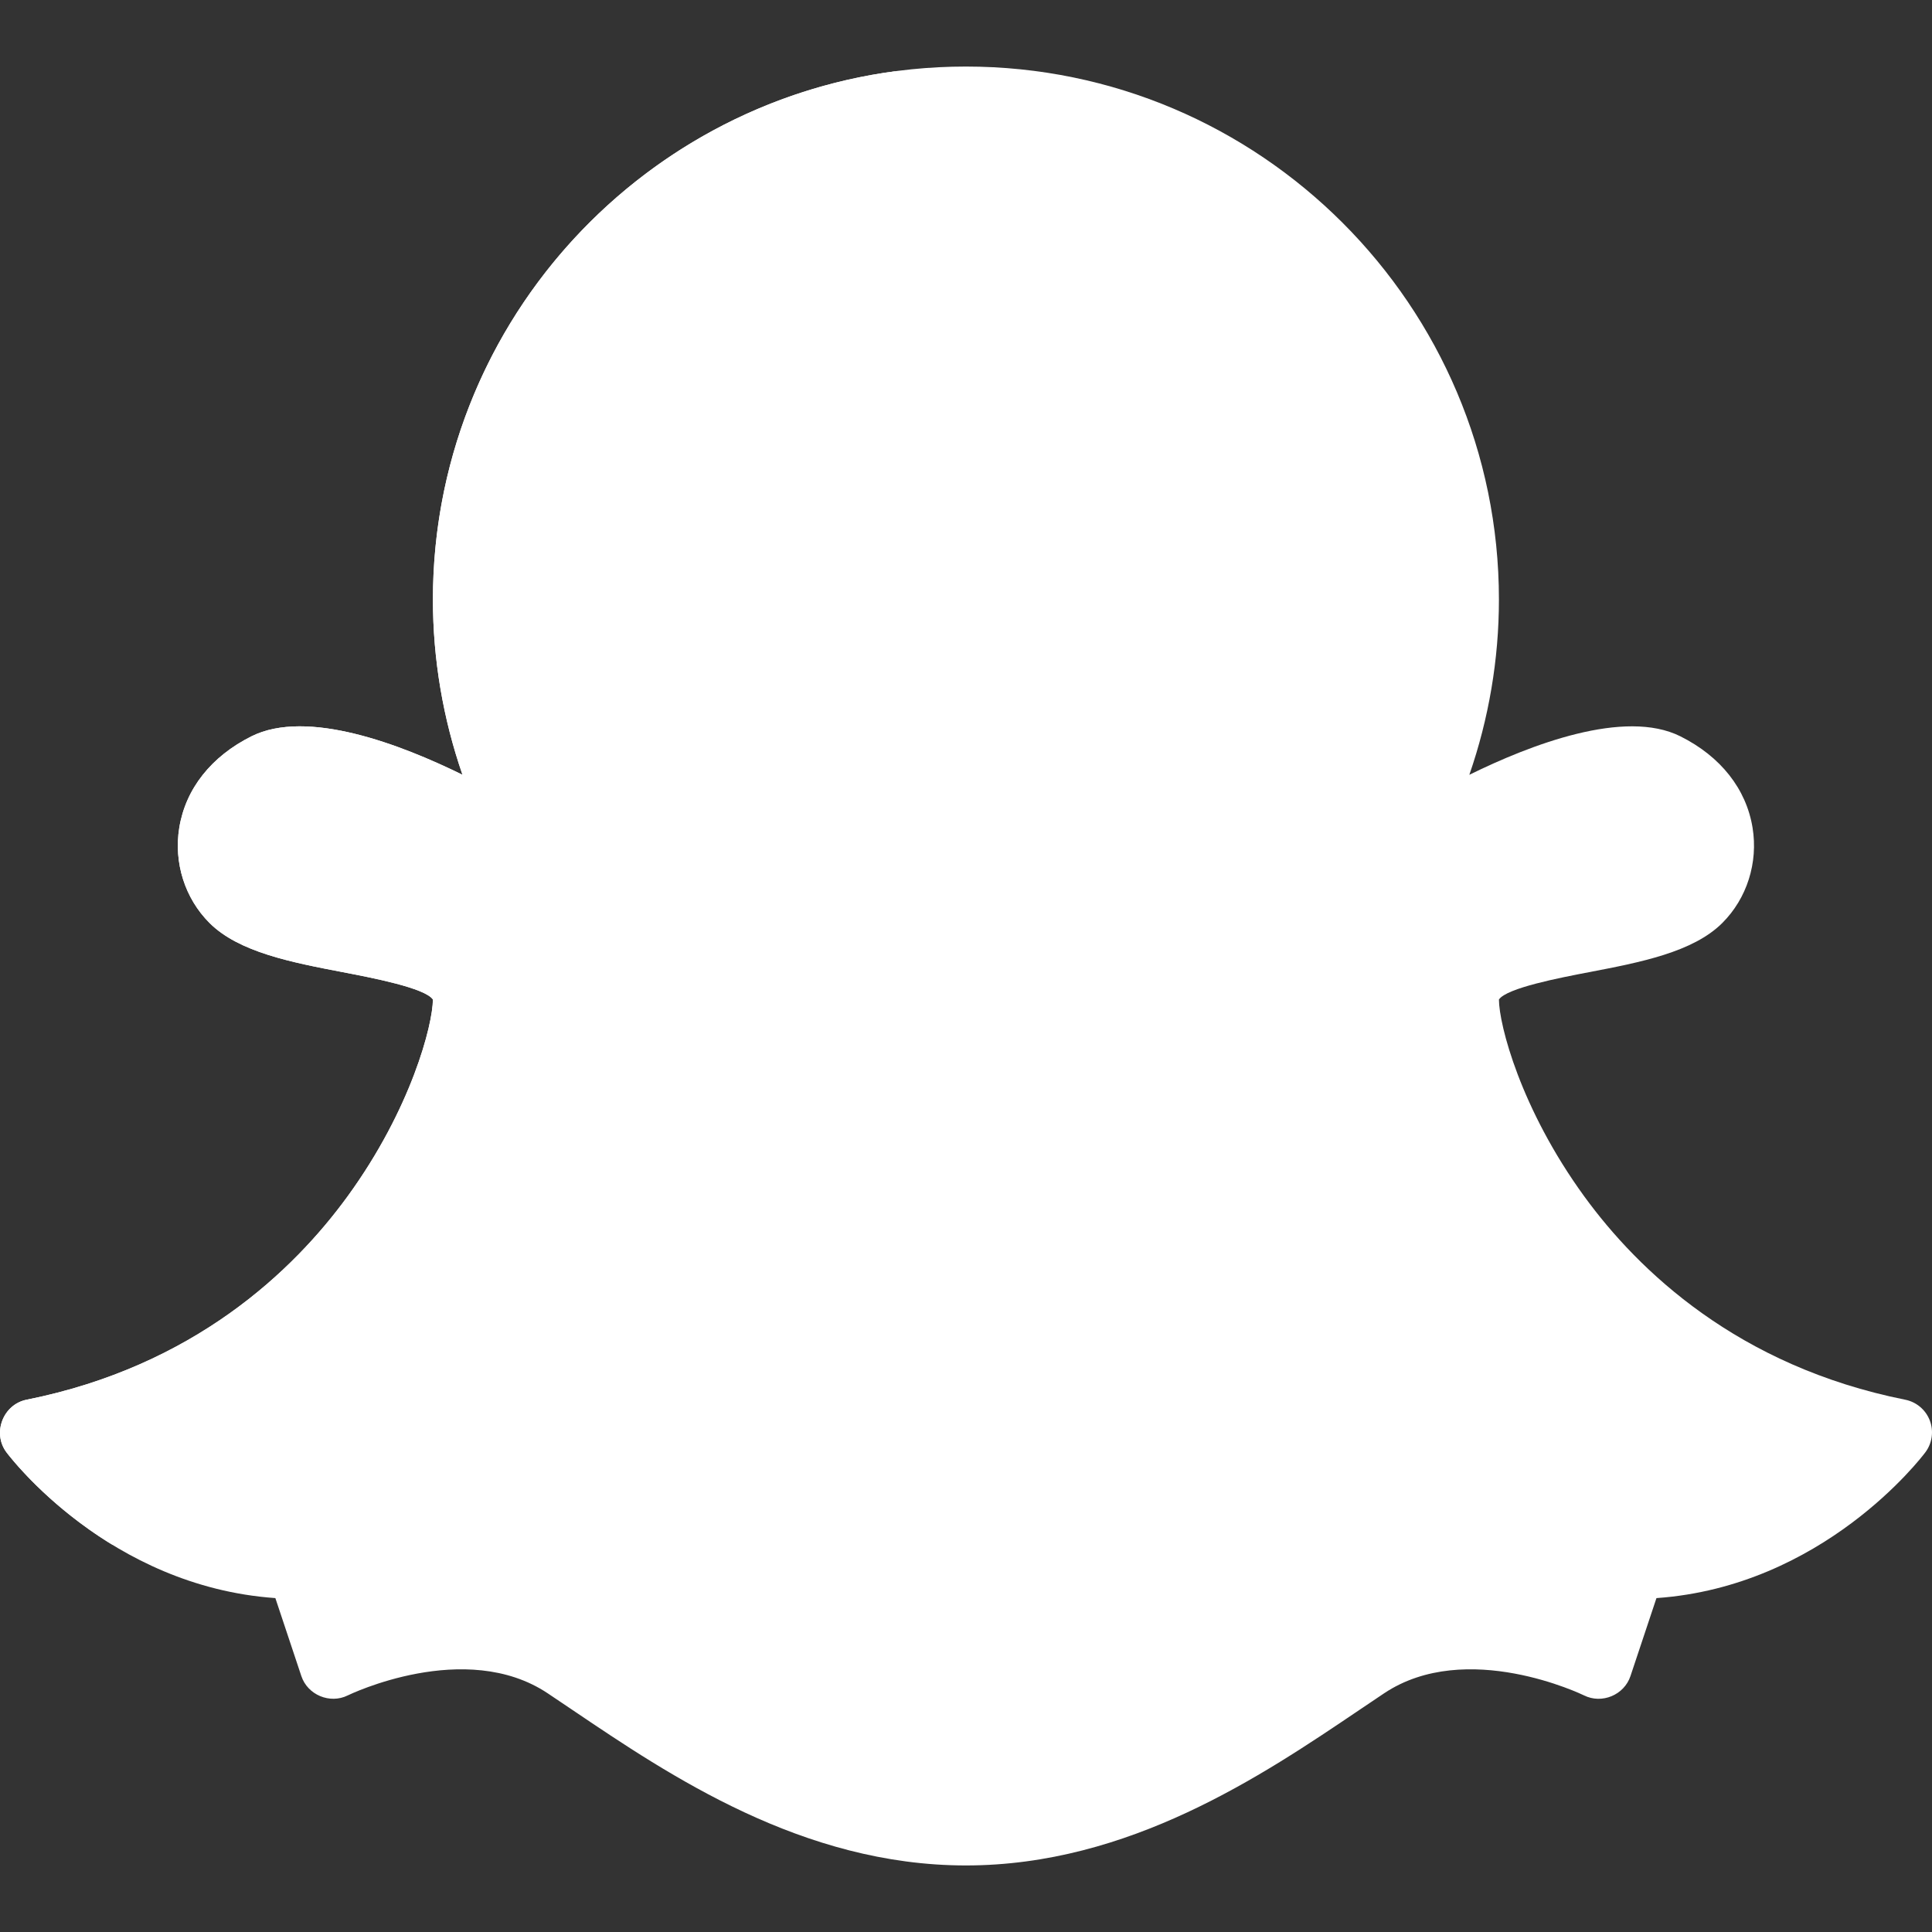 <!DOCTYPE svg PUBLIC "-//W3C//DTD SVG 1.1//EN" "http://www.w3.org/Graphics/SVG/1.1/DTD/svg11.dtd">
<!-- Uploaded to: SVG Repo, www.svgrepo.com, Transformed by: SVG Repo Mixer Tools -->
<svg height="800px" width="800px" version="1.1" id="Layer_1" xmlns="http://www.w3.org/2000/svg" xmlns:xlink="http://www.w3.org/1999/xlink" viewBox="0 0 512.002 512.002" xml:space="preserve" fill="#000000">
<rect x="0" y="0" width="512.002" height="512.002" fill="#333333" stroke="none"/>
<g id="SVGRepo_bgCarrier" stroke-width="0"/>
<g id="SVGRepo_tracerCarrier" stroke-linecap="round" stroke-linejoin="round"/>
<g id="SVGRepo_iconCarrier"> <path style="fill:#ffffff;" d="M511.421,376.446c-1.083-2.832-3.542-4.911-6.515-5.506c-44.363-8.872-70.755-34.219-85.083-53.92 c-16.858-23.179-22.56-45.457-22.589-52.14c2.078-3.065,16.228-5.777,23.865-7.241c13.559-2.599,27.581-5.287,35.348-13.053 c6.516-6.518,9.509-15.947,8.004-25.226c-1.671-10.291-8.463-18.895-19.127-24.226c-14.784-7.394-39.716,2.21-55.933,10.196 c5.161-14.87,7.842-30.62,7.842-46.441c0-77.888-63.366-141.253-141.253-141.253S114.726,81,114.726,158.888 c0,15.821,2.682,31.571,7.842,46.441c-16.217-7.984-41.147-17.588-55.933-10.196c-10.664,5.332-17.456,13.936-19.127,24.226 c-1.505,9.279,1.488,18.708,8.004,25.226c7.767,7.767,21.788,10.454,35.348,13.053c7.638,1.464,21.787,4.177,23.865,7.241 c-0.029,6.683-5.731,28.961-22.589,52.14c-14.327,19.702-40.718,45.048-85.083,53.92c-6.248,1.25-9.165,8.842-5.331,13.954 c1.136,1.514,27.145,35.525,71.251,38.62l6.891,20.674c1.667,5.001,7.575,7.457,12.304,5.114c0.309-0.151,31.16-15.1,52.972-0.559 c2.135,1.424,4.327,2.905,6.577,4.424c25.742,17.387,60.997,41.201,104.26,41.201s78.517-23.813,104.26-41.201 c2.25-1.52,4.442-3.001,6.577-4.424c21.816-14.544,52.663,0.408,52.952,0.551c4.741,2.37,10.652-0.09,12.324-5.104l6.891-20.674 c44.107-3.094,70.116-37.105,71.251-38.62C512.056,382.468,512.503,379.279,511.421,376.446z"/> <path style="fill:#ffffff;" d="M114.727,158.888c0,15.821,2.682,31.571,7.842,46.441c-16.217-7.984-41.147-17.588-55.933-10.196 c-10.664,5.332-17.456,13.936-19.127,24.226c-1.505,9.279,1.488,18.708,8.004,25.226c7.767,7.767,21.788,10.454,35.348,13.053 c7.638,1.464,21.787,4.177,23.865,7.241c-0.029,6.683-5.731,28.961-22.589,52.14c-14.327,19.702-40.718,45.048-85.083,53.92 c-6.248,1.25-9.165,8.842-5.331,13.954c0.69,0.919,10.573,13.826,28.099,24.514c73.488-33.64,129.047-70.161,129.047-162.237 c0-52.97-17.657-70.627,0-132.425c11.241-39.341,51.098-75.099,78.586-95.896C168.291,27.952,114.727,87.28,114.727,158.888z"/> </g>
</svg>